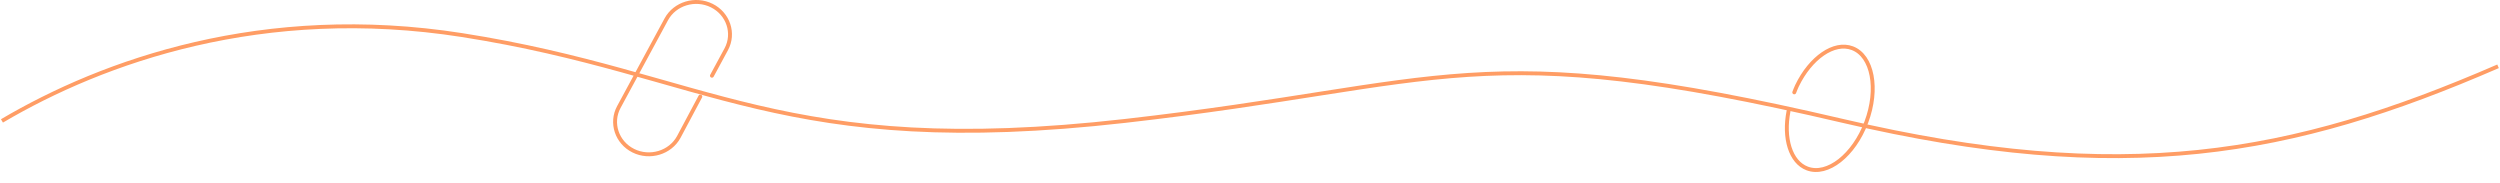 <svg width="1282" height="94" viewBox="0 0 1282 94" fill="none" xmlns="http://www.w3.org/2000/svg">
<path d="M917.165 56.946C914.455 70.815 918.124 83.139 926.747 86.391C937.099 90.294 950.67 79.653 957.058 62.623C963.445 45.594 960.232 28.623 949.884 24.712C940.48 21.166 928.418 29.626 921.499 43.973C920.968 45.068 920.561 46.194 920.095 47.364" stroke="#FF9D65" stroke-width="2" stroke-linecap="round"/>
<path d="M1 62.002C53 31.335 135 2 237 18C363.515 37.846 401 82 577 62.001C743.024 43.136 757 18 945 62.001C1089 95.704 1175 80.001 1281 34.001" stroke="#FF9D65" stroke-width="2"/>
<path d="M359.127 49.509L348.089 70.218C343.711 78.316 333.211 81.487 324.751 77.271C316.291 73.056 312.957 62.98 317.339 54.884L341.669 9.918C346.049 1.82 356.549 -1.351 365.011 2.869C373.473 7.089 376.802 17.161 372.426 25.254L365.075 38.834" stroke="#FF9D65" stroke-width="2" stroke-linecap="round"/>
</svg>
